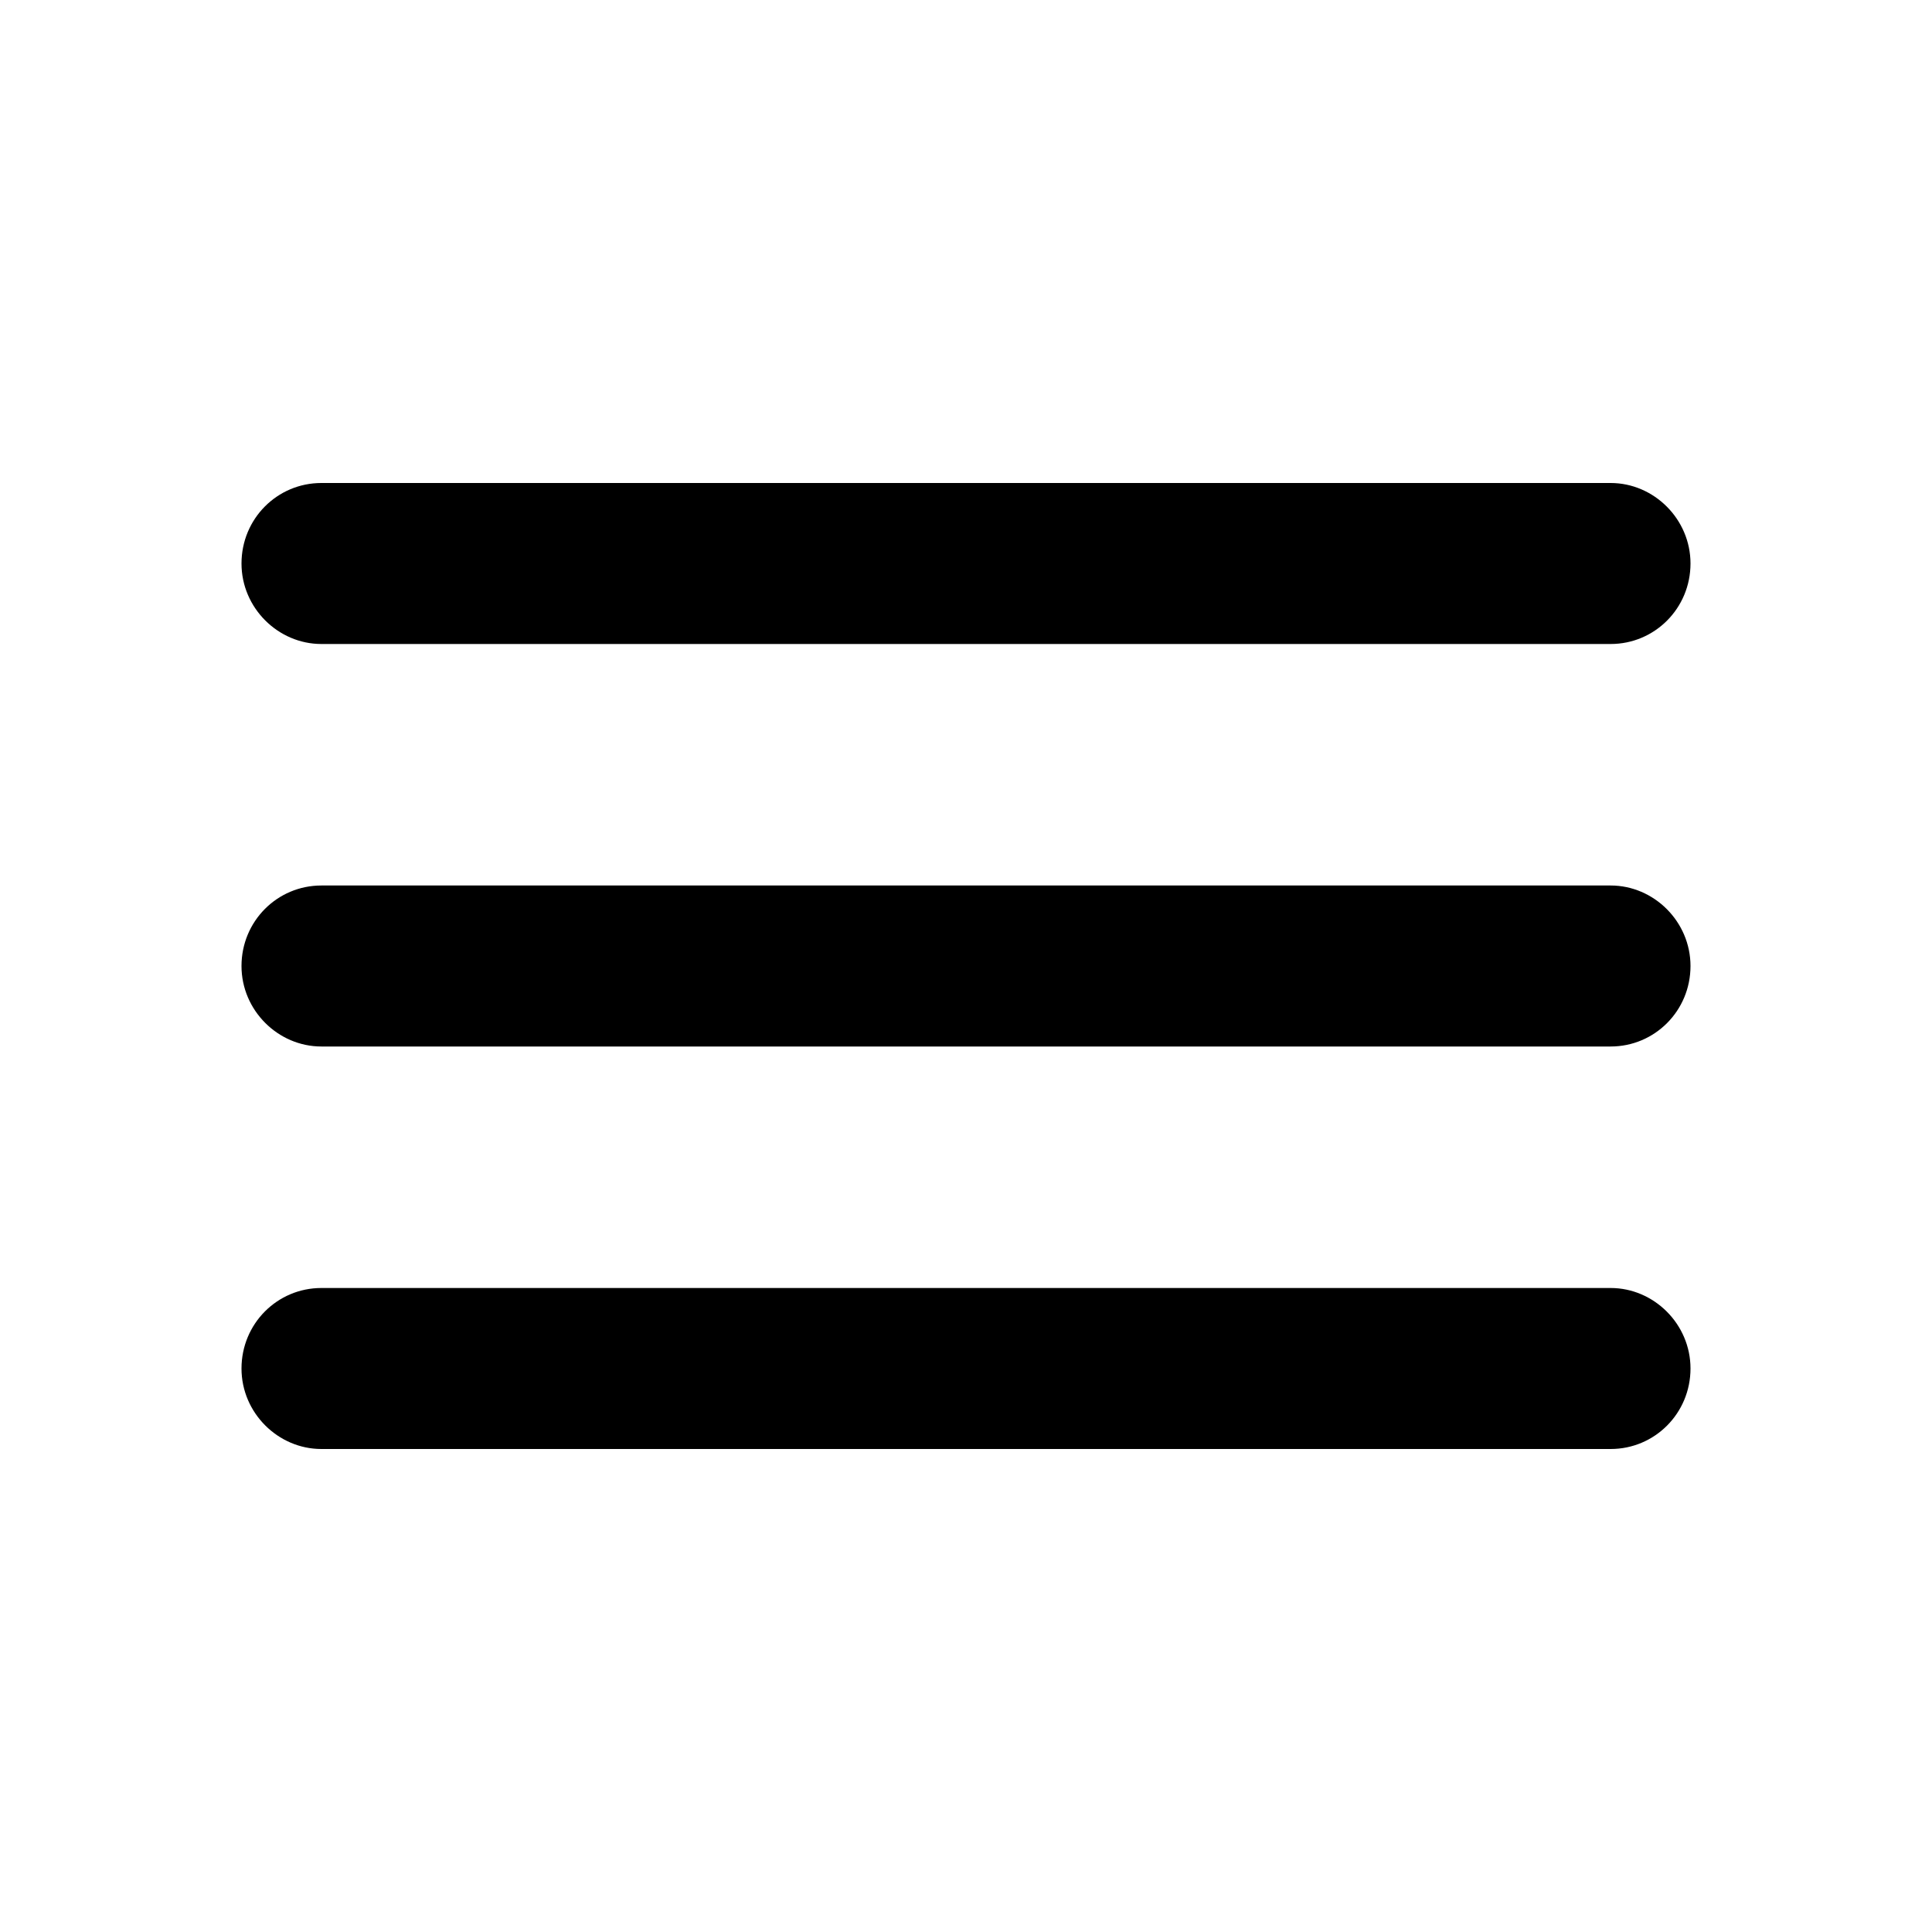 <svg width="24" height="24" viewBox="0 0 24 24" fill="none" xmlns="http://www.w3.org/2000/svg">
<path fill-rule="evenodd" clip-rule="evenodd" d="M3 7C3 7.552 3.455 8 3.992 8H20.008C20.556 8 21 7.556 21 7C21 6.448 20.545 6 20.008 6H3.992C3.444 6 3 6.444 3 7ZM3 12C3 12.552 3.455 13 3.992 13H20.008C20.556 13 21 12.556 21 12C21 11.448 20.545 11 20.008 11H3.992C3.444 11 3 11.444 3 12ZM3 17C3 17.552 3.455 18 3.992 18H20.008C20.556 18 21 17.556 21 17C21 16.448 20.545 16 20.008 16H3.992C3.444 16 3 16.444 3 17Z" fill="black"/>
</svg>
